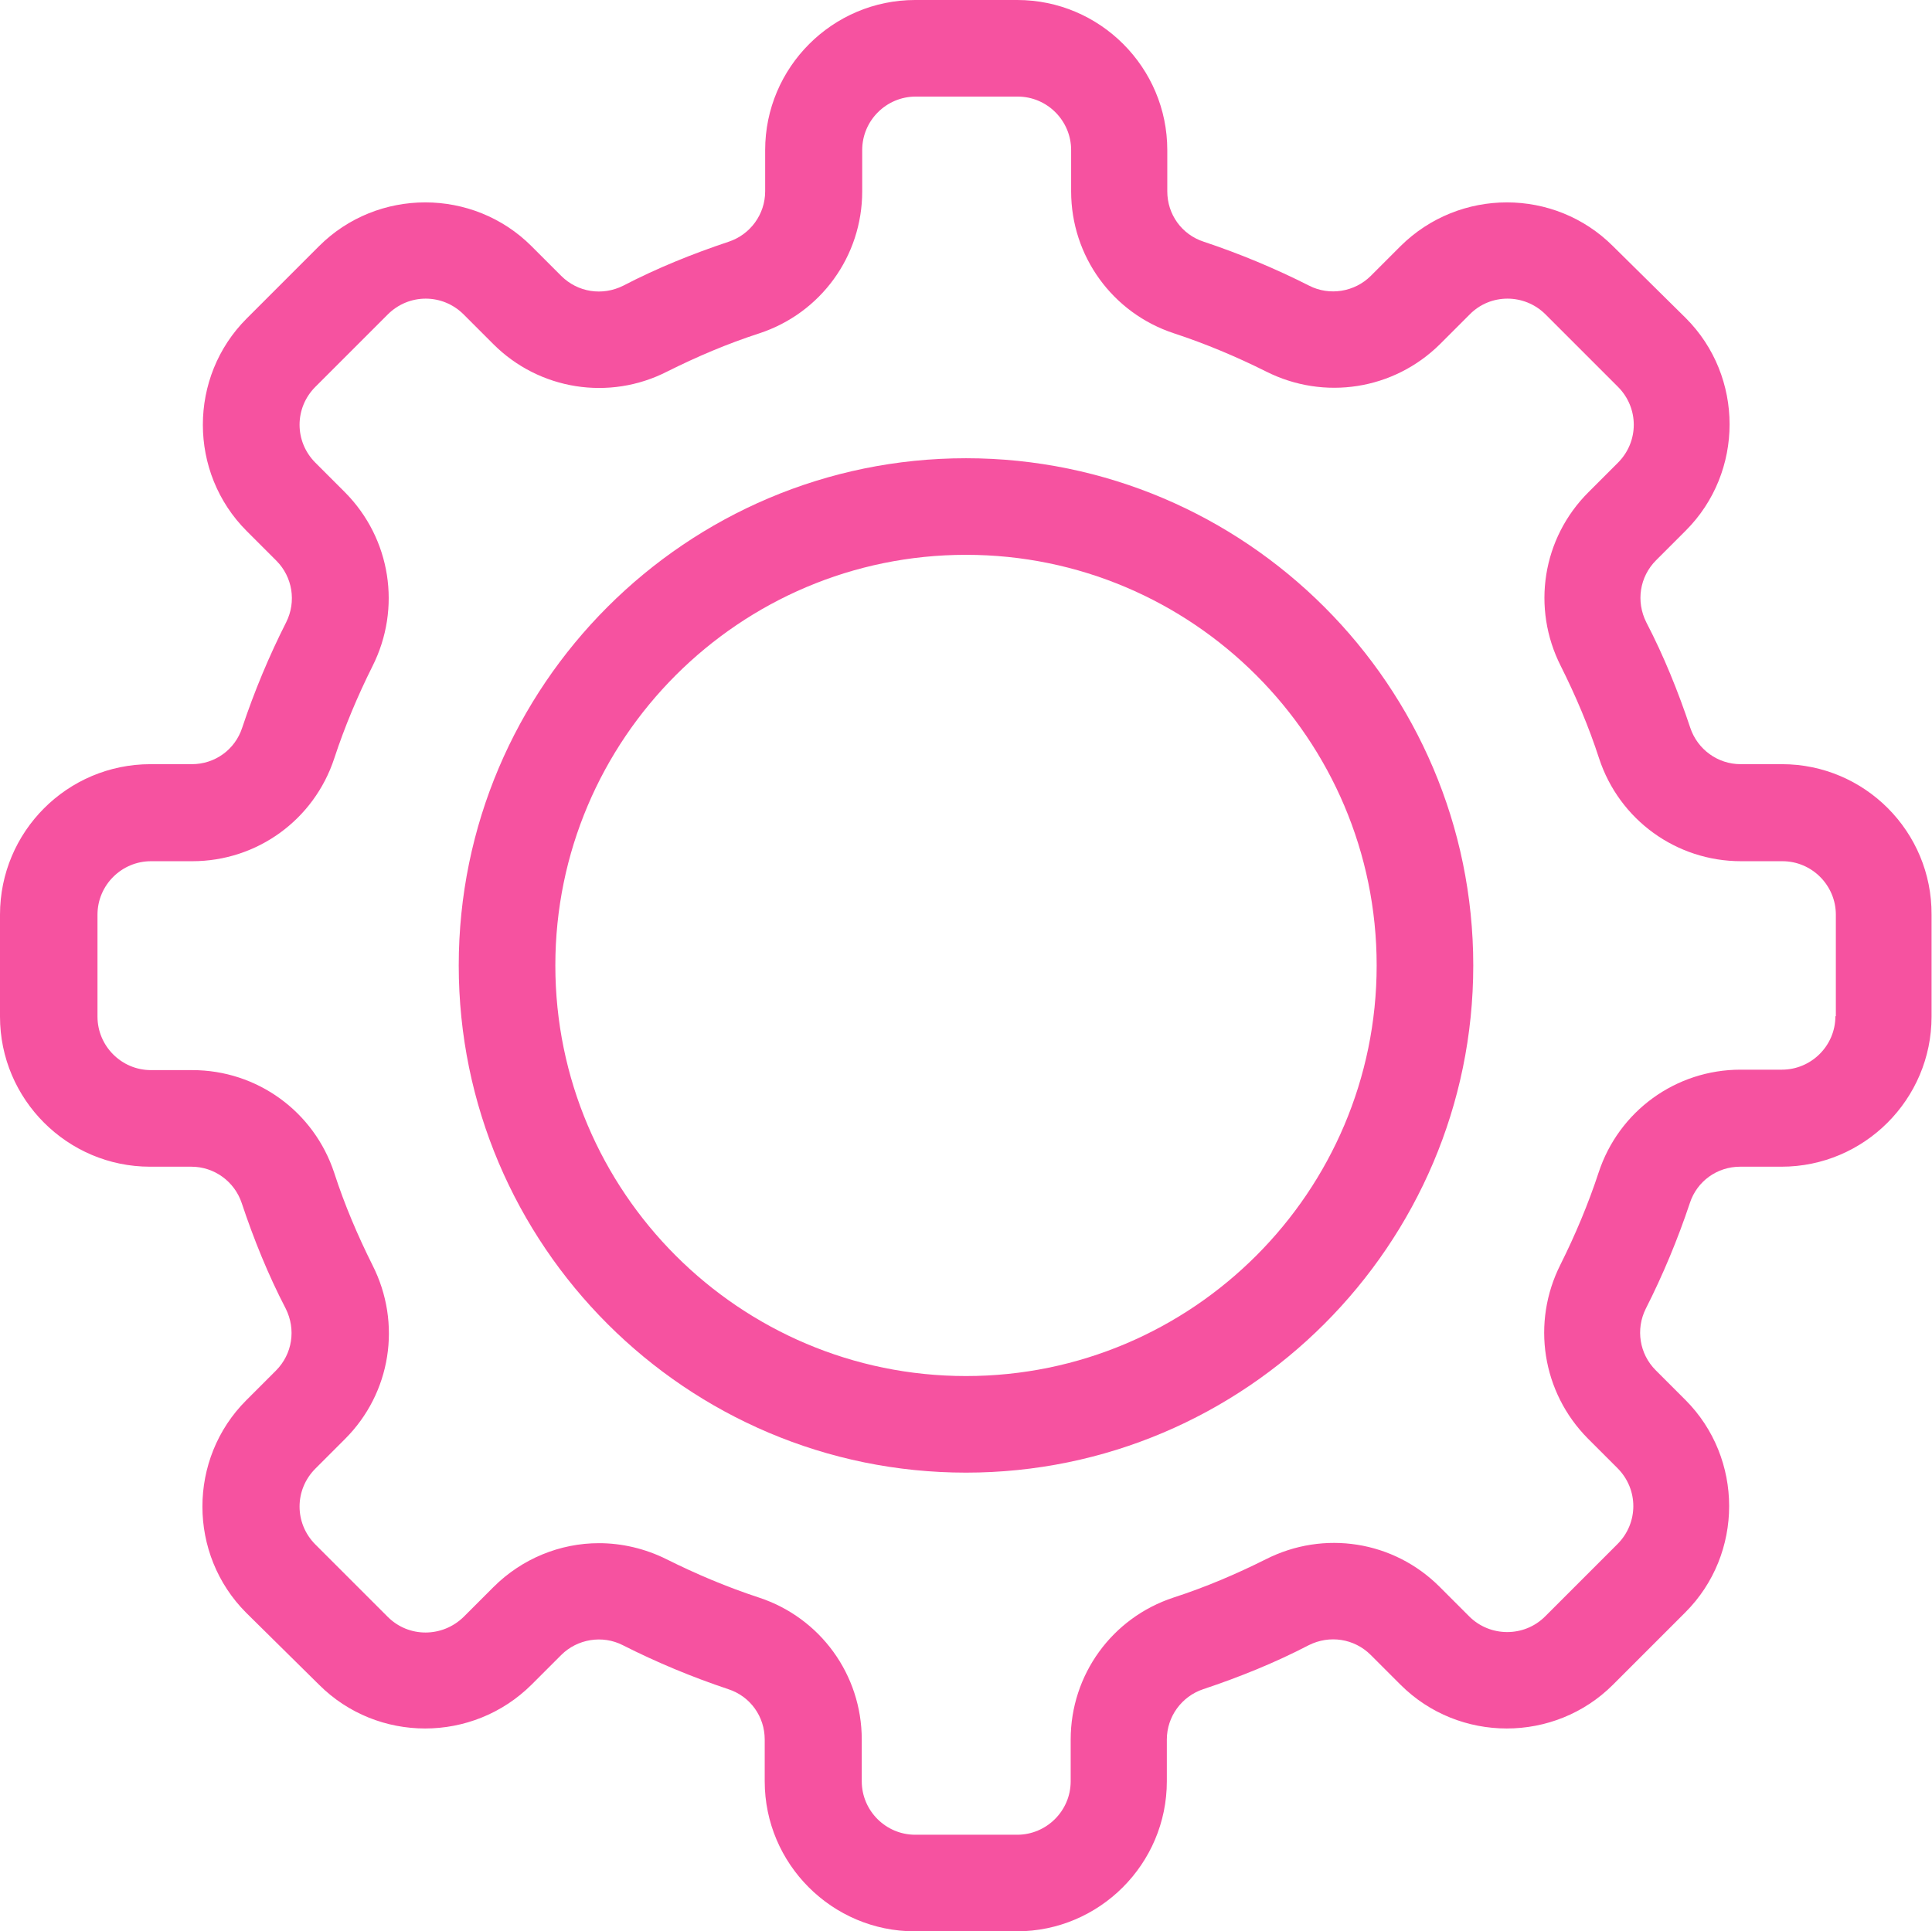 <?xml version="1.0" encoding="UTF-8" standalone="no"?><svg xmlns="http://www.w3.org/2000/svg" xmlns:xlink="http://www.w3.org/1999/xlink" fill="#000000" height="429.9" preserveAspectRatio="xMidYMid meet" version="1" viewBox="0.0 0.1 430.0 429.9" width="430" zoomAndPan="magnify"><g><g fill="#f652a0" id="change1_1"><path d="M396.6,170.2h-9.2c-5.1,0-9.6-3.3-11.2-8.1c-2.7-8.1-5.9-16-9.8-23.5c-2.3-4.6-1.5-10.1,2.2-13.8l6.6-6.6 c13-13,13-34.3,0-47.3L359,54.9c-13-13-34.2-13-47.3,0l-6.6,6.6c-3.6,3.6-9.2,4.5-13.7,2.2c-7.5-3.8-15.4-7.1-23.5-9.8 c-4.9-1.6-8.1-6.1-8.1-11.2v-9.2c0-18.4-15-33.4-33.4-33.4h-22.7c-18.4,0-33.4,15-33.4,33.4v9.2c0,5.1-3.3,9.6-8.1,11.2 c-8.1,2.7-16,5.9-23.5,9.8c-4.6,2.3-10.1,1.5-13.8-2.2l-6.6-6.6c-13-13-34.3-13-47.3,0L54.9,71c-13,13-13,34.3,0,47.3l6.6,6.6 c3.6,3.6,4.5,9.1,2.2,13.7c-3.8,7.5-7.1,15.4-9.8,23.5c-1.6,4.9-6.1,8.1-11.2,8.1h-9.2C15,170.2,0,185.2,0,203.7v22.7 c0,18.4,15,33.4,33.4,33.4h9.2c5.1,0,9.6,3.3,11.2,8.1c2.7,8.1,5.9,16,9.8,23.5c2.3,4.6,1.5,10.1-2.2,13.8l-6.6,6.6 c-13,13-13,34.3,0,47.3L71,375.1c13,13,34.2,13,47.3,0l6.6-6.6c3.6-3.6,9.2-4.5,13.7-2.2c7.5,3.8,15.4,7.1,23.5,9.8 c4.9,1.6,8.1,6.1,8.1,11.2v9.3c0,18.4,15,33.4,33.4,33.4h22.7c18.4,0,33.4-15,33.4-33.4v-9.3c0-5.1,3.3-9.6,8.1-11.2 c8.1-2.7,16-5.9,23.5-9.8c4.6-2.3,10.1-1.5,13.8,2.2l6.6,6.6c13,13,34.3,13,47.3,0l16.1-16.1c13-13,13-34.3,0-47.3l-6.6-6.6 c-3.6-3.6-4.5-9.1-2.2-13.7c3.8-7.5,7.1-15.4,9.8-23.5c1.6-4.9,6.1-8.1,11.2-8.1h9.2c18.4,0,33.4-15,33.4-33.4v-22.7 C430,185.2,415,170.2,396.6,170.2z M408.5,226.3c0,6.6-5.4,11.9-11.9,11.9h-9.2c-14.4,0-27.1,9.2-31.6,22.9 c-2.3,7-5.2,13.9-8.5,20.5c-6.5,12.9-4.1,28.4,6.1,38.7l6.6,6.6c4.7,4.7,4.7,12.2,0,16.9l-16.1,16.1c-4.7,4.7-12.3,4.6-16.9,0 l-6.6-6.6c-10.2-10.2-25.7-12.7-38.7-6.1c-6.6,3.3-13.4,6.2-20.5,8.5c-13.7,4.5-22.9,17.2-22.9,31.6v9.3c0,6.6-5.4,11.9-11.9,11.9 h-22.7c-6.6,0-11.9-5.4-11.9-11.9v-9.3c0-14.4-9.2-27.1-22.9-31.6c-7-2.3-13.9-5.2-20.5-8.5c-4.8-2.4-10-3.6-15.1-3.6 c-8.6,0-17.1,3.4-23.5,9.8l-6.6,6.6c-4.7,4.6-12.2,4.7-16.9,0l-16.1-16.1c-4.7-4.7-4.7-12.2,0-16.9l6.6-6.6 c10.2-10.2,12.7-25.7,6.1-38.7c-3.3-6.6-6.2-13.4-8.5-20.5c-4.5-13.7-17.2-22.9-31.6-22.9h-9.2c-6.6,0-11.9-5.4-11.9-11.9v-22.7 c0-6.6,5.4-11.9,11.9-11.9h9.2c14.4,0,27.1-9.2,31.6-22.9c2.3-7,5.2-13.9,8.5-20.5c6.5-12.9,4.1-28.4-6.1-38.7l-6.6-6.6 c-4.7-4.7-4.7-12.2,0-16.9l16.1-16.1c4.7-4.7,12.2-4.7,16.9,0l6.6,6.6c10.2,10.2,25.8,12.7,38.7,6.1c6.6-3.3,13.4-6.2,20.5-8.5 c13.7-4.5,22.9-17.2,22.9-31.6v-9.2c0-6.6,5.4-11.9,11.9-11.9h22.7c6.6,0,11.9,5.4,11.9,11.9v9.2c0,14.4,9.2,27.1,22.9,31.6 c7,2.3,13.9,5.2,20.5,8.5c12.9,6.5,28.4,4.1,38.7-6.1l6.6-6.6c4.6-4.7,12.2-4.7,16.9,0l16.1,16.1c4.7,4.7,4.7,12.2,0,16.9 l-6.6,6.6c-10.2,10.2-12.7,25.7-6.1,38.7c3.3,6.6,6.2,13.4,8.5,20.5c4.5,13.7,17.2,22.9,31.6,22.9h9.2c6.6,0,11.9,5.4,11.9,11.9 V226.3z" fill="inherit"/><path d="M215,102.1c-62.2,0-112.9,50.6-112.9,112.9S152.8,327.9,215,327.9S327.9,277.2,327.9,215 S277.2,102.1,215,102.1z M215,306.4c-50.4,0-91.4-41-91.4-91.4s41-91.4,91.4-91.4s91.4,41,91.4,91.4S265.4,306.4,215,306.4z" fill="inherit"/></g></g></svg>